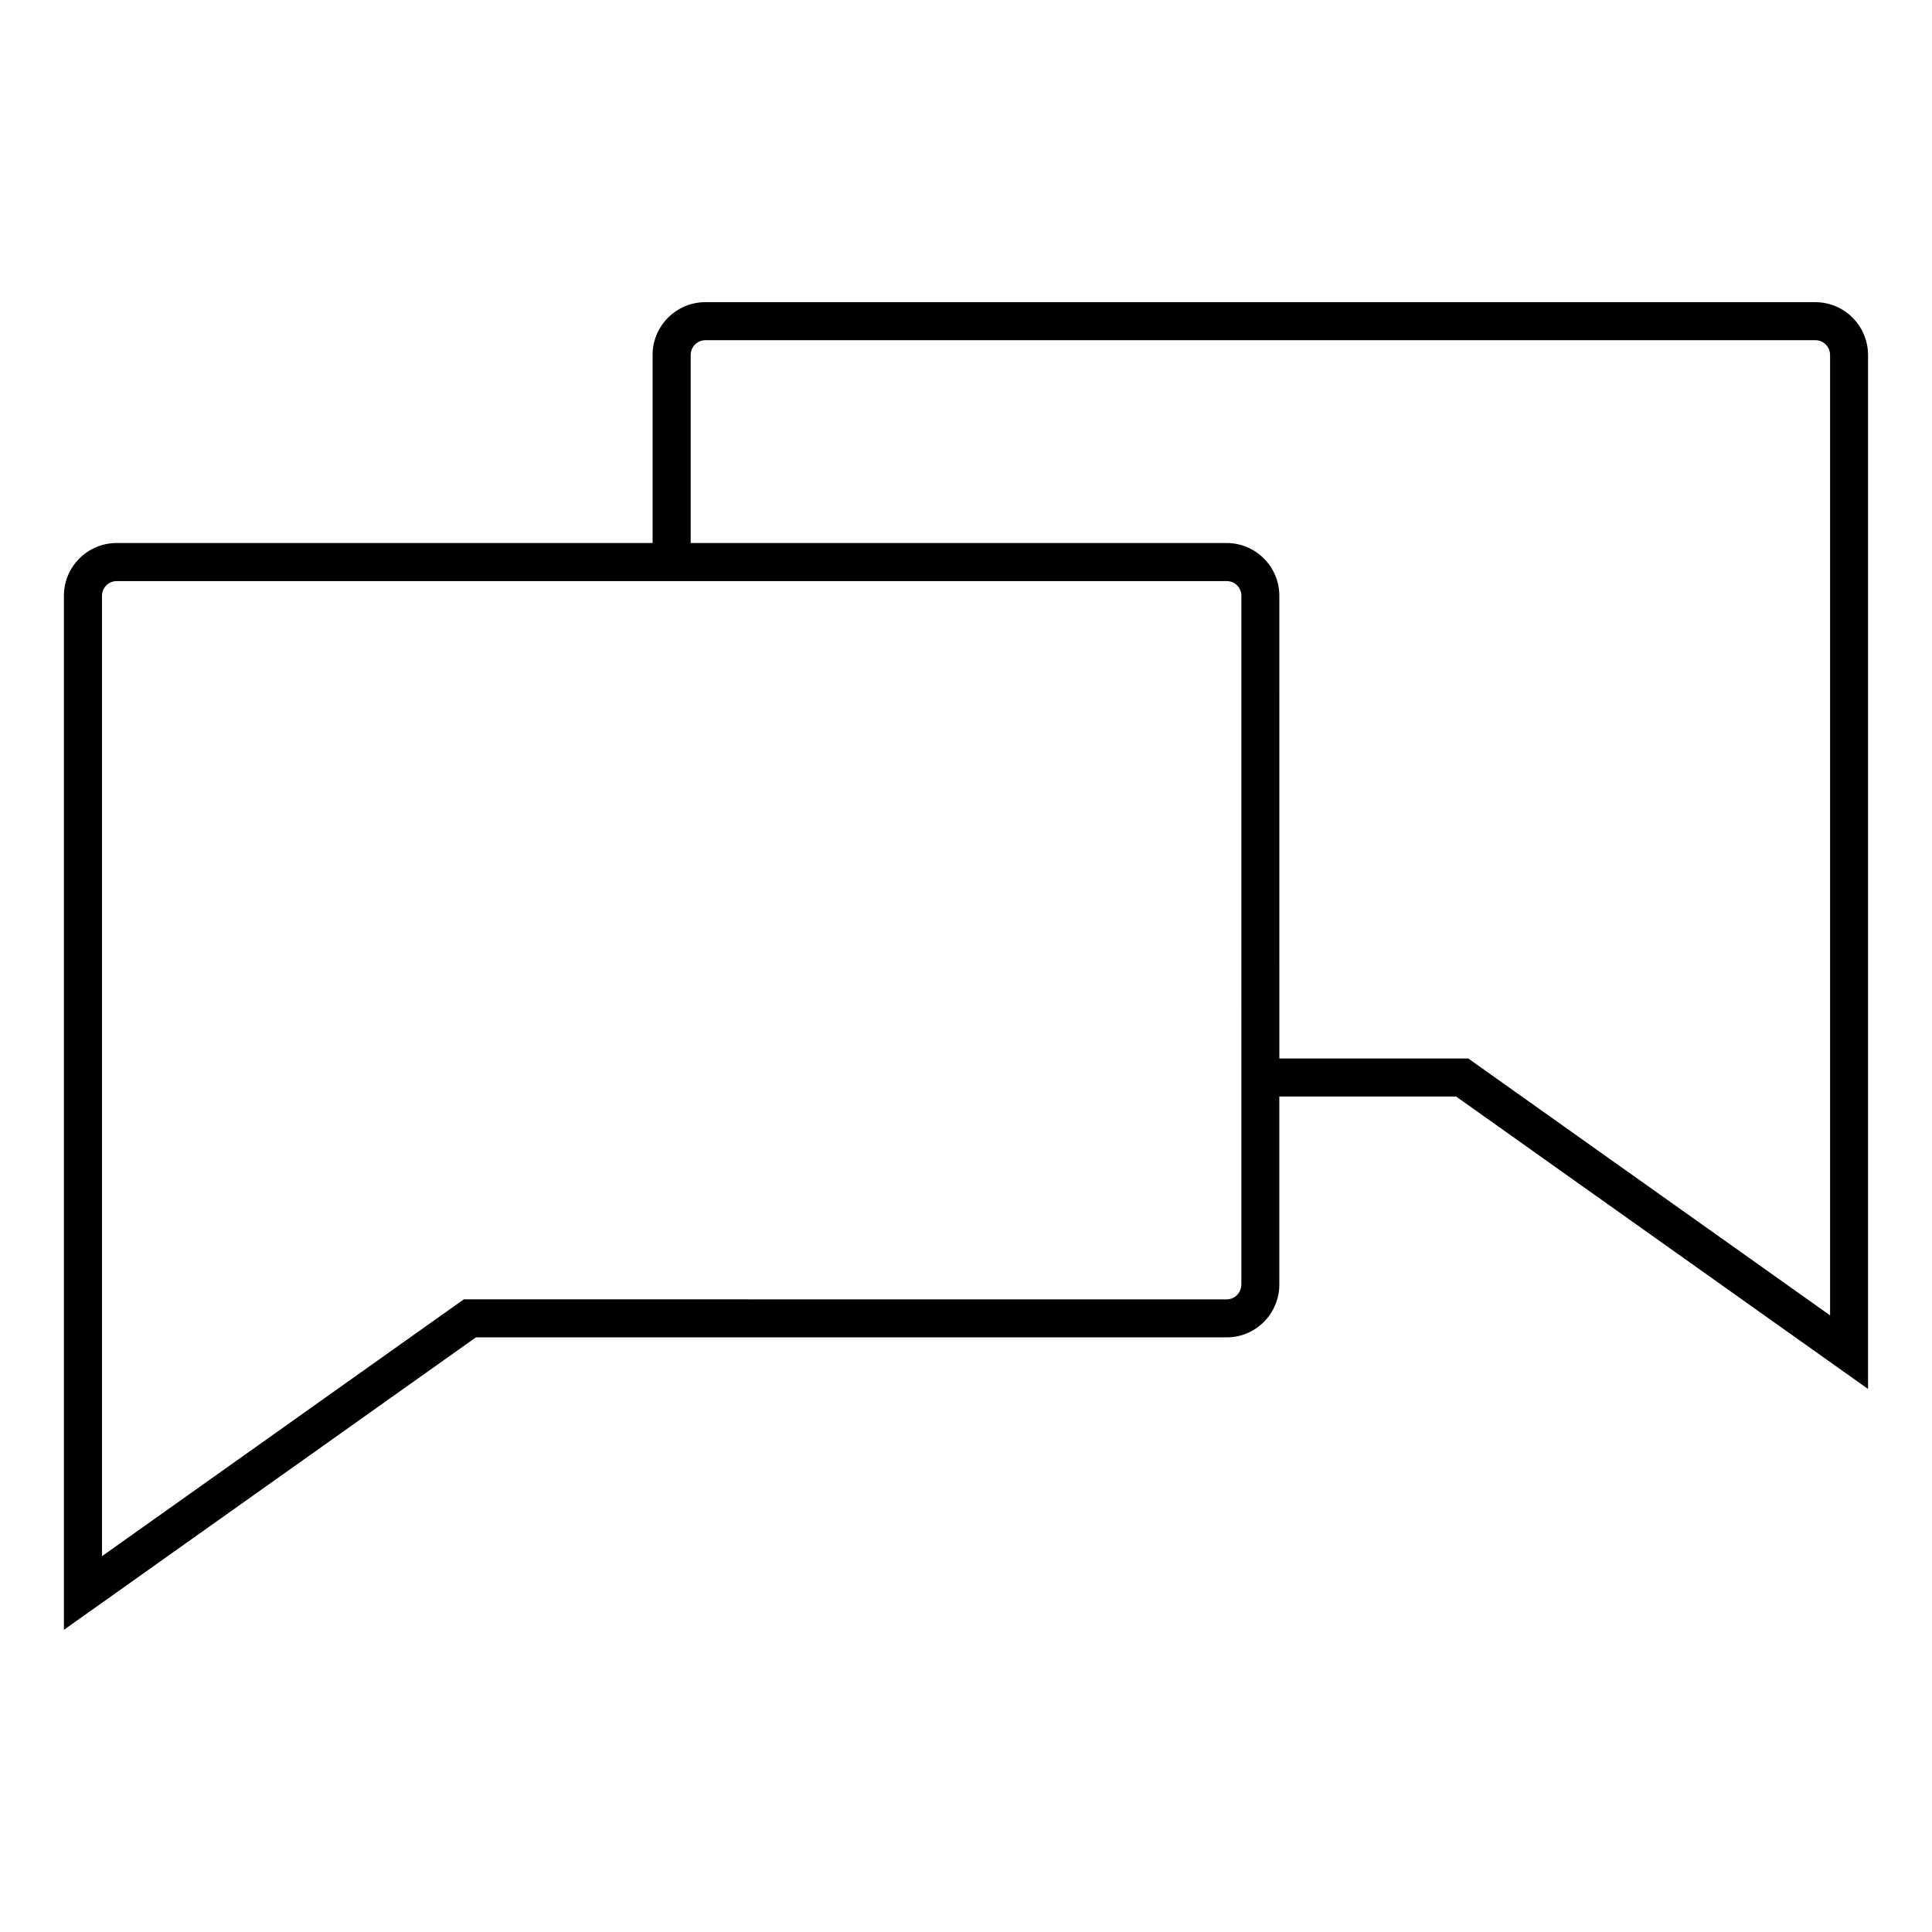 <?xml version="1.0" encoding="UTF-8"?>
<!-- Uploaded to: ICON Repo, www.iconrepo.com, Generator: ICON Repo Mixer Tools -->
<svg fill="#000000" width="800px" height="800px" version="1.1" viewBox="144 144 512 512" xmlns="http://www.w3.org/2000/svg">
 <path d="m625.1 224.08h-294.2c-7.691 0-13.957 6.281-13.957 13.996v49.832h-142.05c-7.691 0-13.957 6.277-13.957 13.992v274.02l109.18-77.5h198.97c7.688 0 13.949-6.277 13.949-14v-49.832h46.844l109.17 77.5v-274.01c-0.004-7.719-6.262-13.996-13.953-13.996zm-152.14 260.34c0 2.168-1.738 3.926-3.875 3.926l-202.18-0.004-95.879 68.066v-254.5c0-2.16 1.738-3.914 3.879-3.914h294.2c2.137 0 3.875 1.758 3.875 3.914l-0.004 182.52zm156.02 8.156-95.875-68.066h-50.062l-0.004-122.61c0-7.715-6.258-13.992-13.949-13.992h-142.05v-49.832c0-2.16 1.742-3.918 3.879-3.918h294.19c2.141 0 3.879 1.758 3.879 3.918v254.5z"/>
</svg>